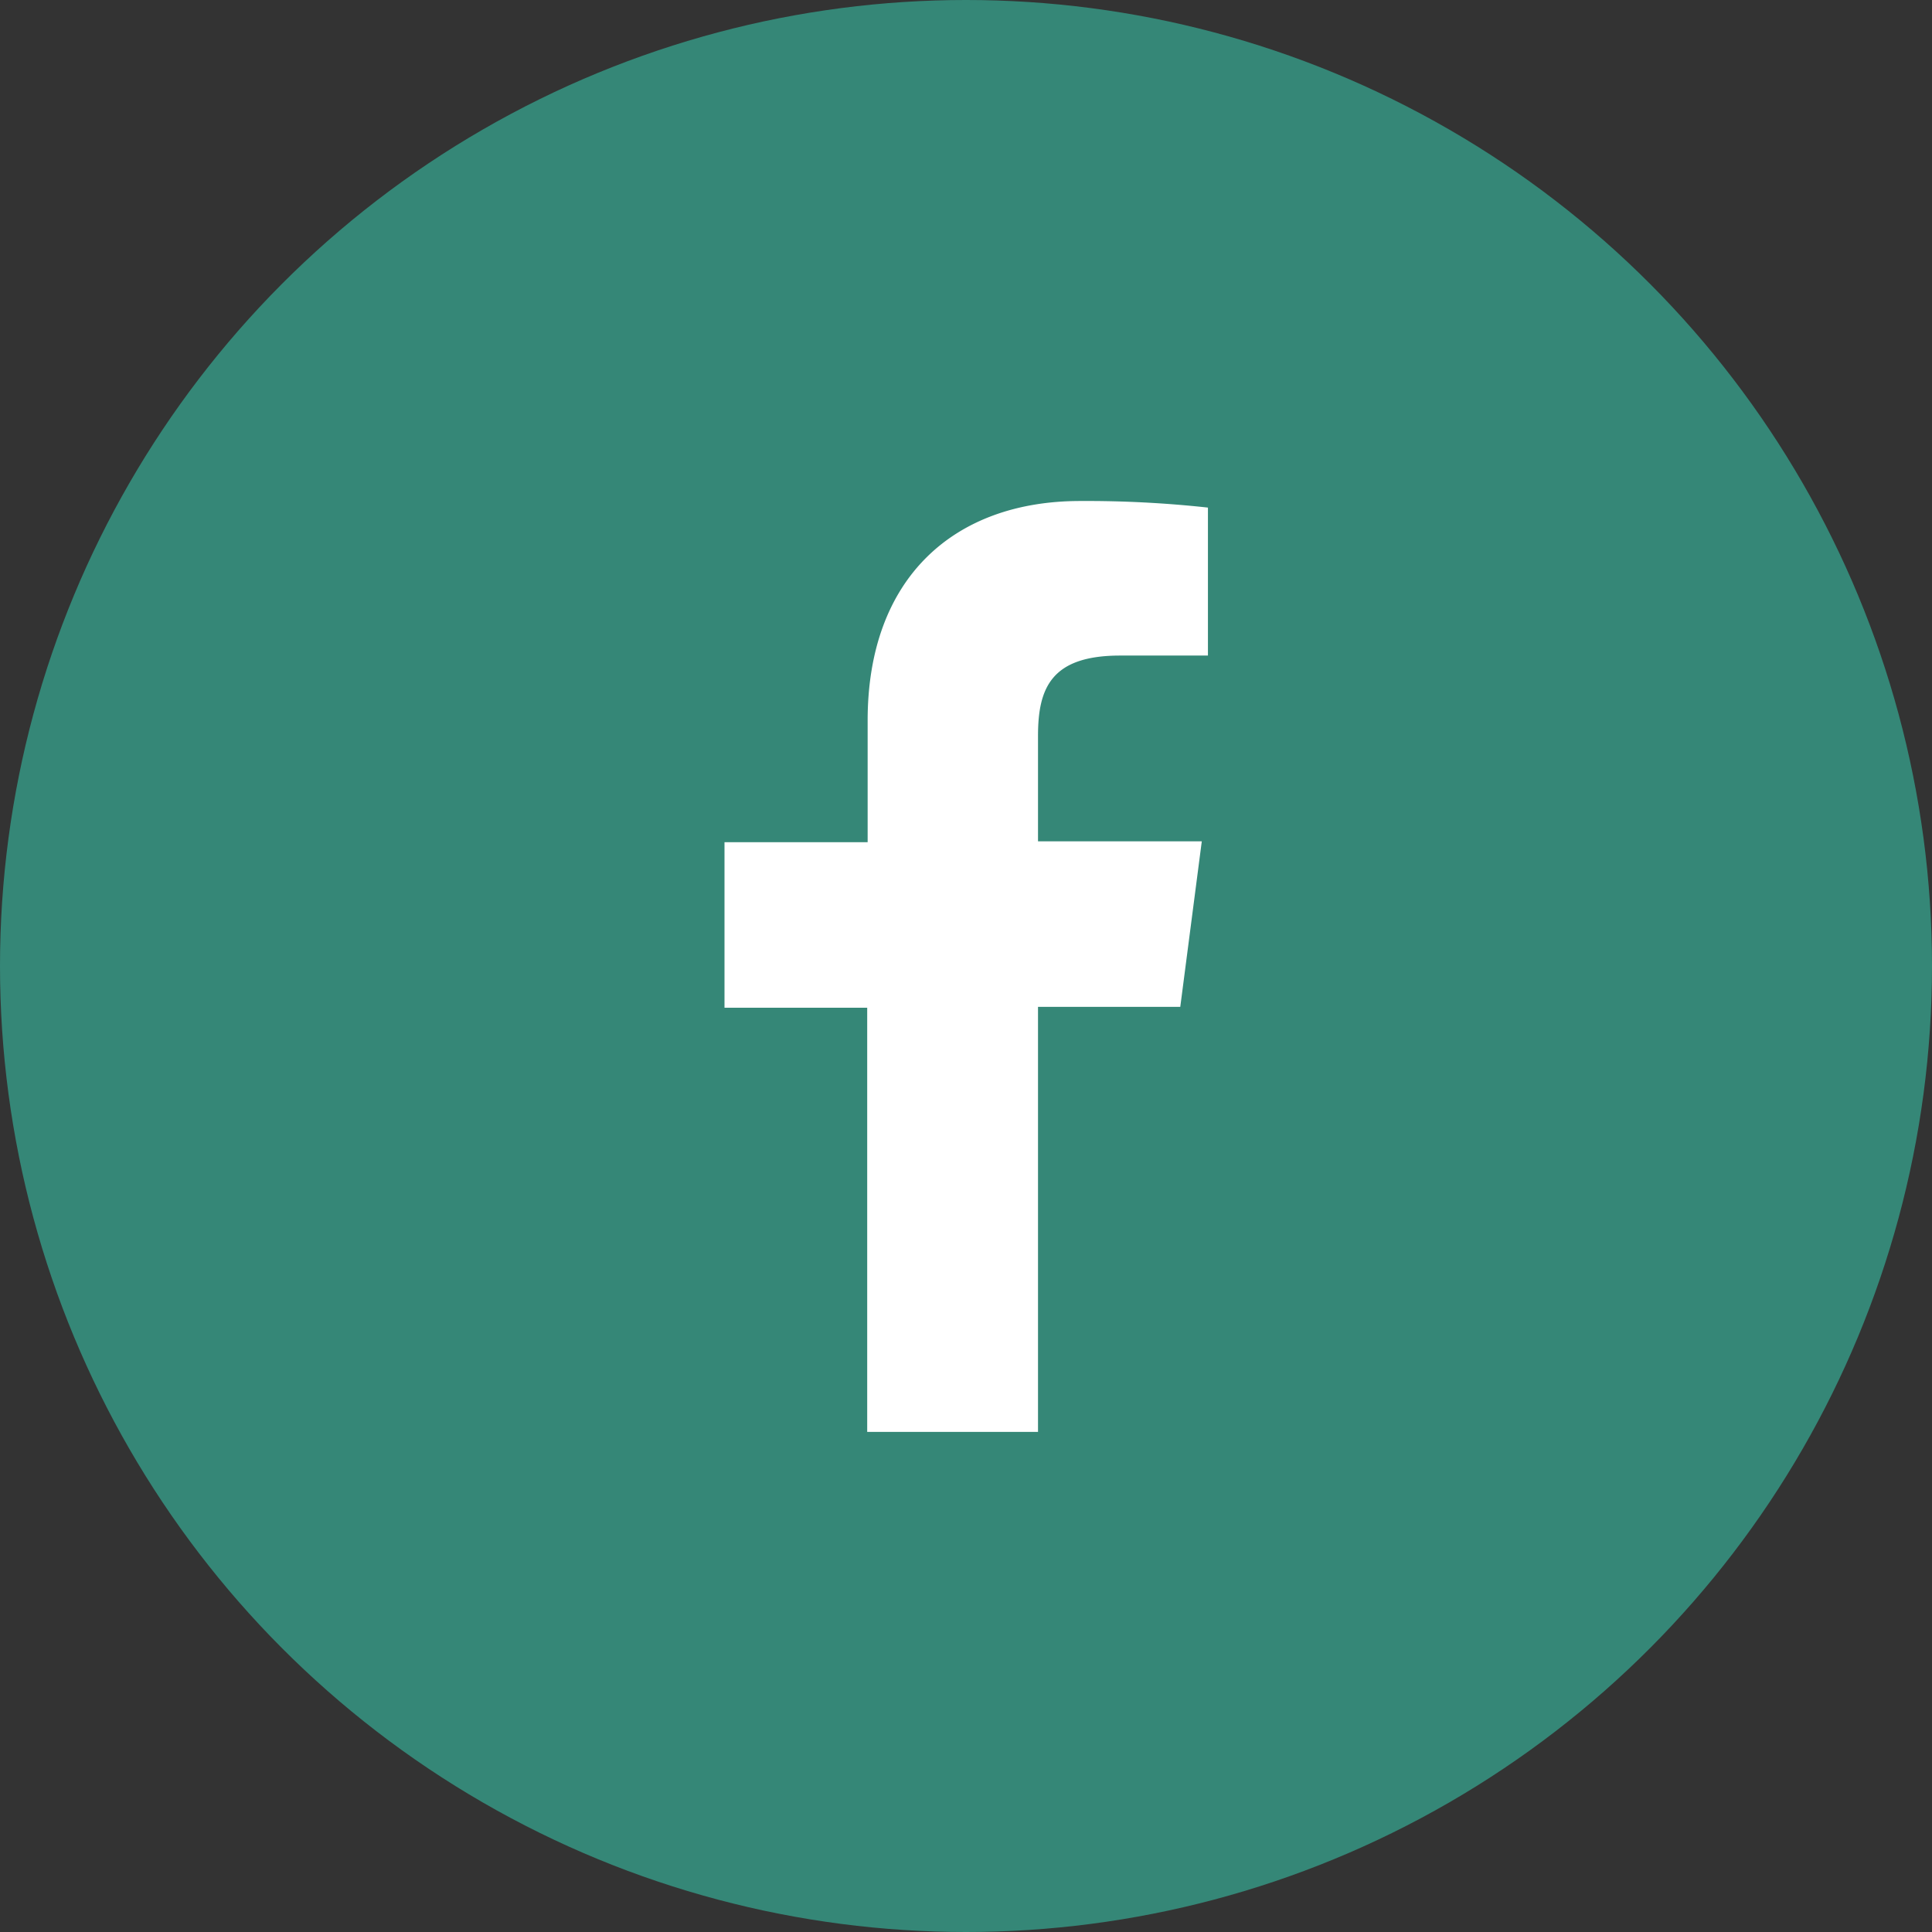 <svg xmlns="http://www.w3.org/2000/svg" width="44" height="44" viewBox="0 0 44 44"><rect x="0" y="0" width="44" height="44" fill="#333333" stroke="none"/><defs><style>.cls-1{fill:#358777;}.cls-2{fill:#fff;}</style></defs><title>アセット 7</title><g id="レイヤー_2" data-name="レイヤー 2"><g id="コンテンツ"><circle class="cls-1" cx="22" cy="22" r="22"/><path class="cls-2" d="M26.88,22.93l.49-3.77H23.64v-2.4c0-1.09.3-1.83,1.87-1.83h2V11.56a25.43,25.43,0,0,0-2.91-.15c-2.87,0-4.84,1.75-4.84,5v2.77H16.5v3.77h3.25v9.66h3.89V22.93Z"/></g></g></svg>